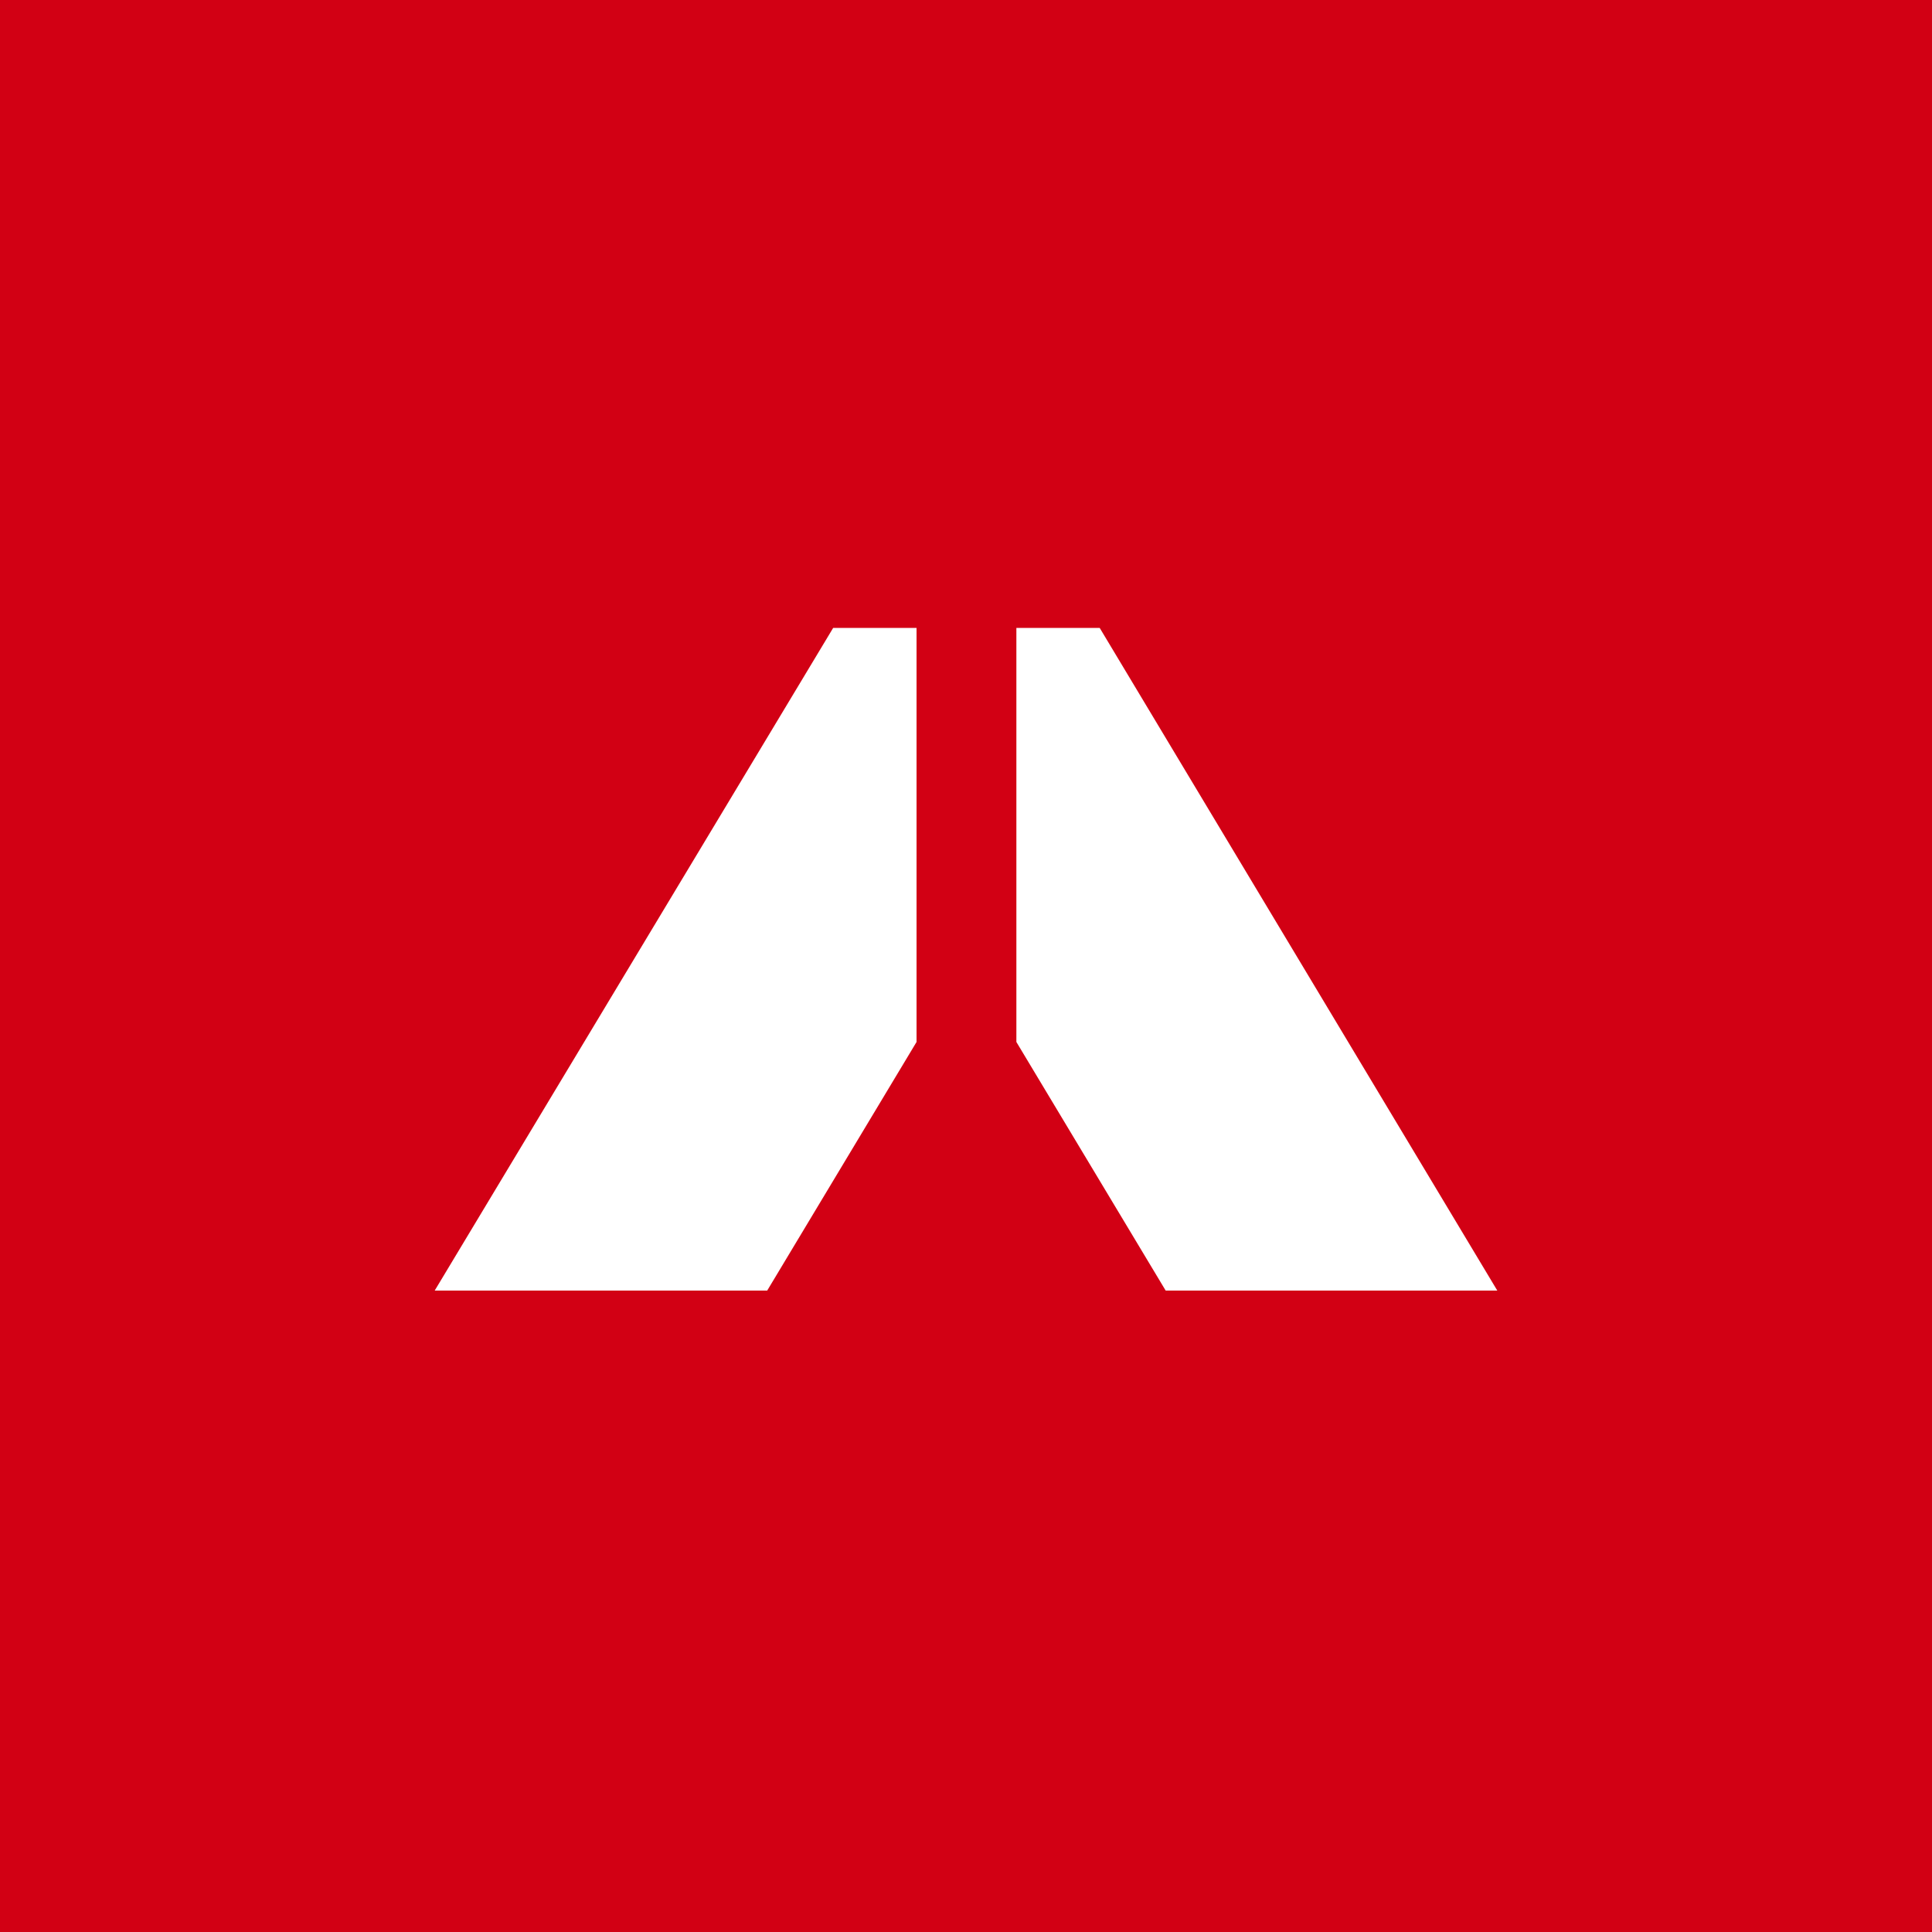 <svg width="40" height="40" viewBox="0 0 40 40" fill="none" xmlns="http://www.w3.org/2000/svg">
<rect width="40" height="40" fill="#D20014"/>
<path fill-rule="evenodd" clip-rule="evenodd" d="M15.884 26.72L18.976 21.573V13H17.25L9 26.72H15.884ZM21.043 21.573L24.134 26.72H31L22.768 13H21.043V21.573Z" fill="white"/>
</svg>
